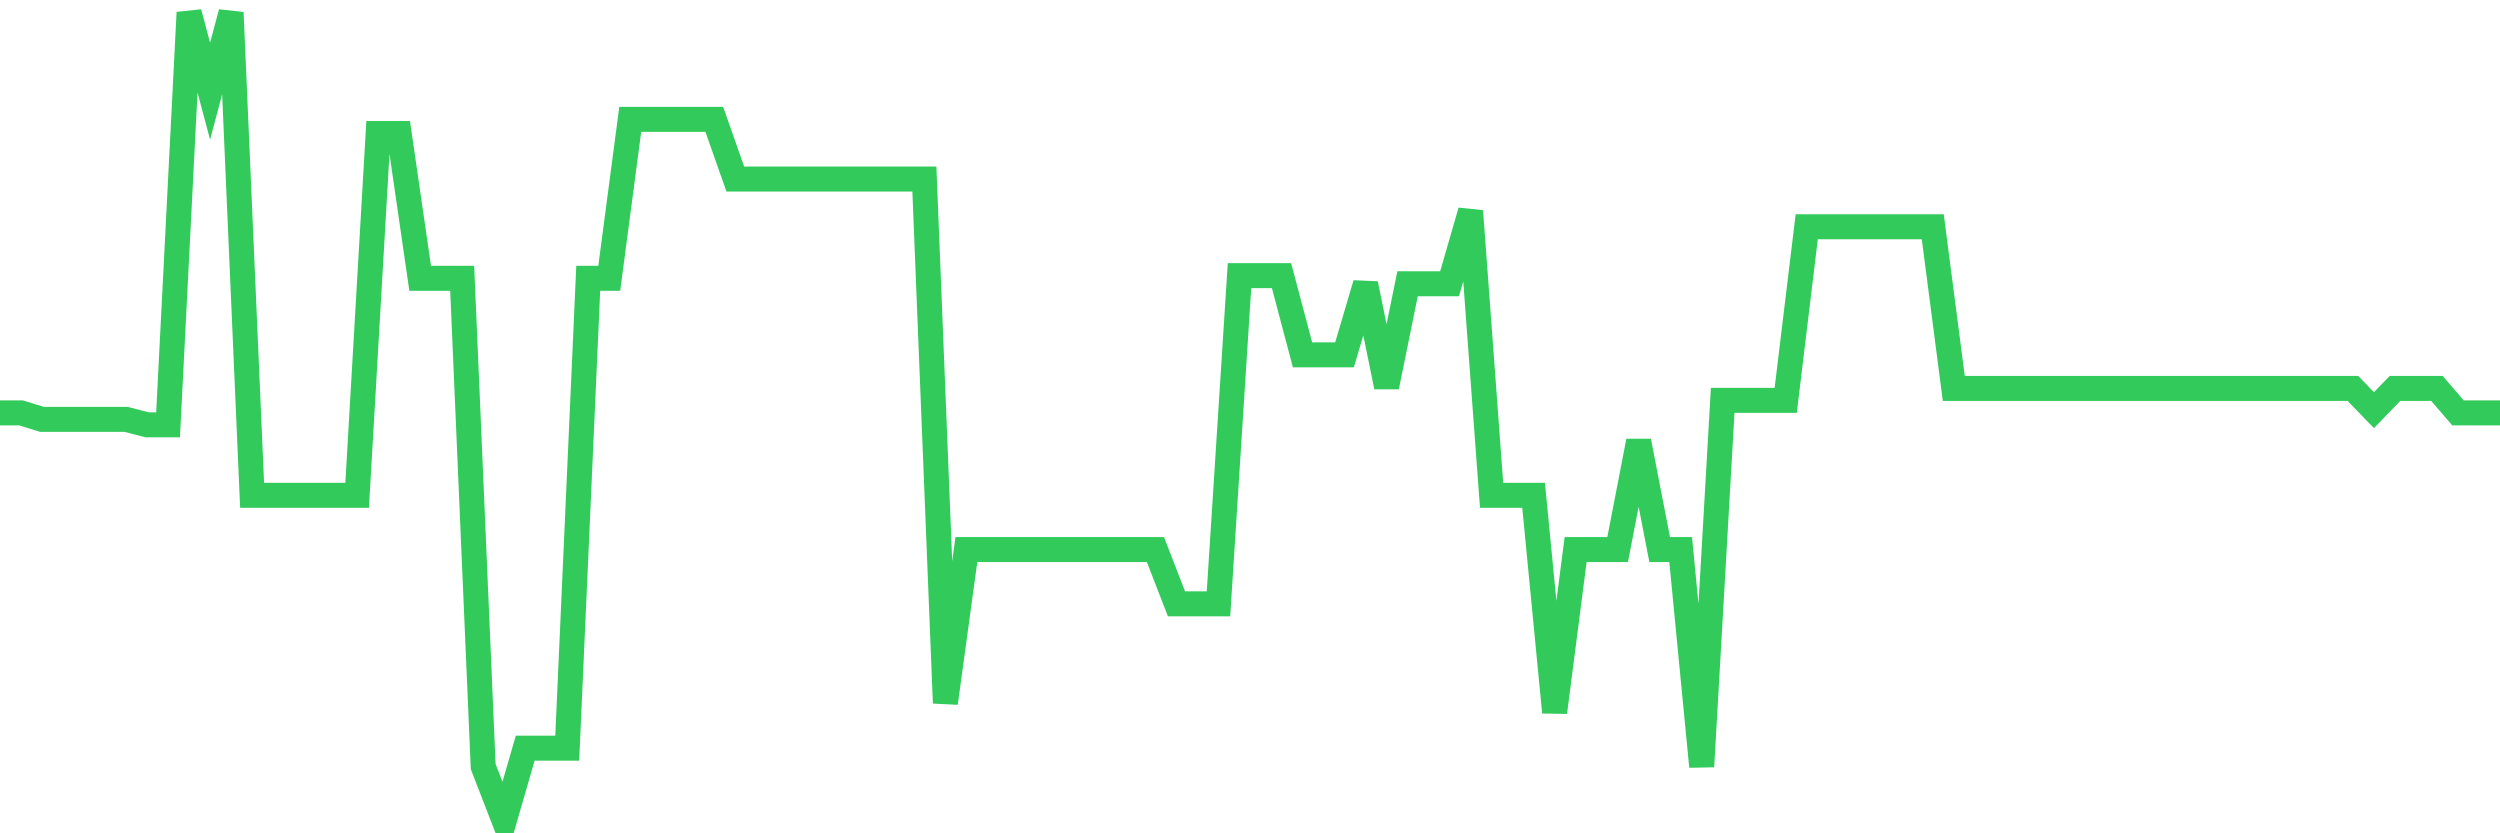 <svg
  xmlns="http://www.w3.org/2000/svg"
  xmlns:xlink="http://www.w3.org/1999/xlink"
  width="120"
  height="40"
  viewBox="0 0 120 40"
  preserveAspectRatio="none"
>
  <polyline
    points="0,19.818 1.008,19.818 2.017,20.13 3.025,20.13 4.034,20.13 5.042,20.13 6.05,20.13 7.059,20.391 8.067,20.391 9.076,0.6 10.084,4.376 11.092,0.6 12.101,23.776 13.109,23.776 14.118,23.776 15.126,23.776 16.134,23.776 17.143,23.776 18.151,6.407 19.16,6.407 20.168,13.36 21.176,13.36 22.185,13.36 23.193,36.796 24.202,39.4 25.21,35.911 26.218,35.911 27.227,35.911 28.235,13.36 29.244,13.36 30.252,5.73 31.261,5.73 32.269,5.73 33.277,5.73 34.286,5.73 35.294,8.594 36.303,8.594 37.311,8.594 38.319,8.594 39.328,8.594 40.336,8.594 41.345,8.594 42.353,8.594 43.361,8.594 44.37,8.594 45.378,33.749 46.387,26.38 47.395,26.38 48.403,26.38 49.412,26.38 50.42,26.38 51.429,26.38 52.437,26.38 53.445,26.38 54.454,26.38 55.462,26.38 56.471,28.984 57.479,28.984 58.487,28.984 59.496,13.23 60.504,13.23 61.513,13.23 62.521,17.031 63.529,17.031 64.538,17.031 65.546,13.62 66.555,18.568 67.563,13.62 68.571,13.62 69.58,13.62 70.588,10.131 71.597,23.776 72.605,23.776 73.613,23.776 74.622,34.192 75.63,26.38 76.639,26.38 77.647,26.38 78.655,21.172 79.664,26.38 80.672,26.38 81.681,36.796 82.689,19.219 83.697,19.219 84.706,19.219 85.714,19.219 86.723,10.886 87.731,10.886 88.739,10.886 89.748,10.886 90.756,10.886 91.765,10.886 92.773,10.886 93.782,18.646 94.79,18.646 95.798,18.646 96.807,18.646 97.815,18.646 98.824,18.646 99.832,18.646 100.84,18.646 101.849,18.646 102.857,18.646 103.866,18.646 104.874,18.646 105.882,18.646 106.891,18.646 107.899,18.646 108.908,18.646 109.916,18.646 110.924,18.646 111.933,18.646 112.941,18.646 113.95,19.688 114.958,18.646 115.966,18.646 116.975,18.646 117.983,19.818 118.992,19.818 120,19.818"
    fill="none"
    stroke="#32ca5b"
    stroke-width="1.2"
  >
  </polyline>
</svg>